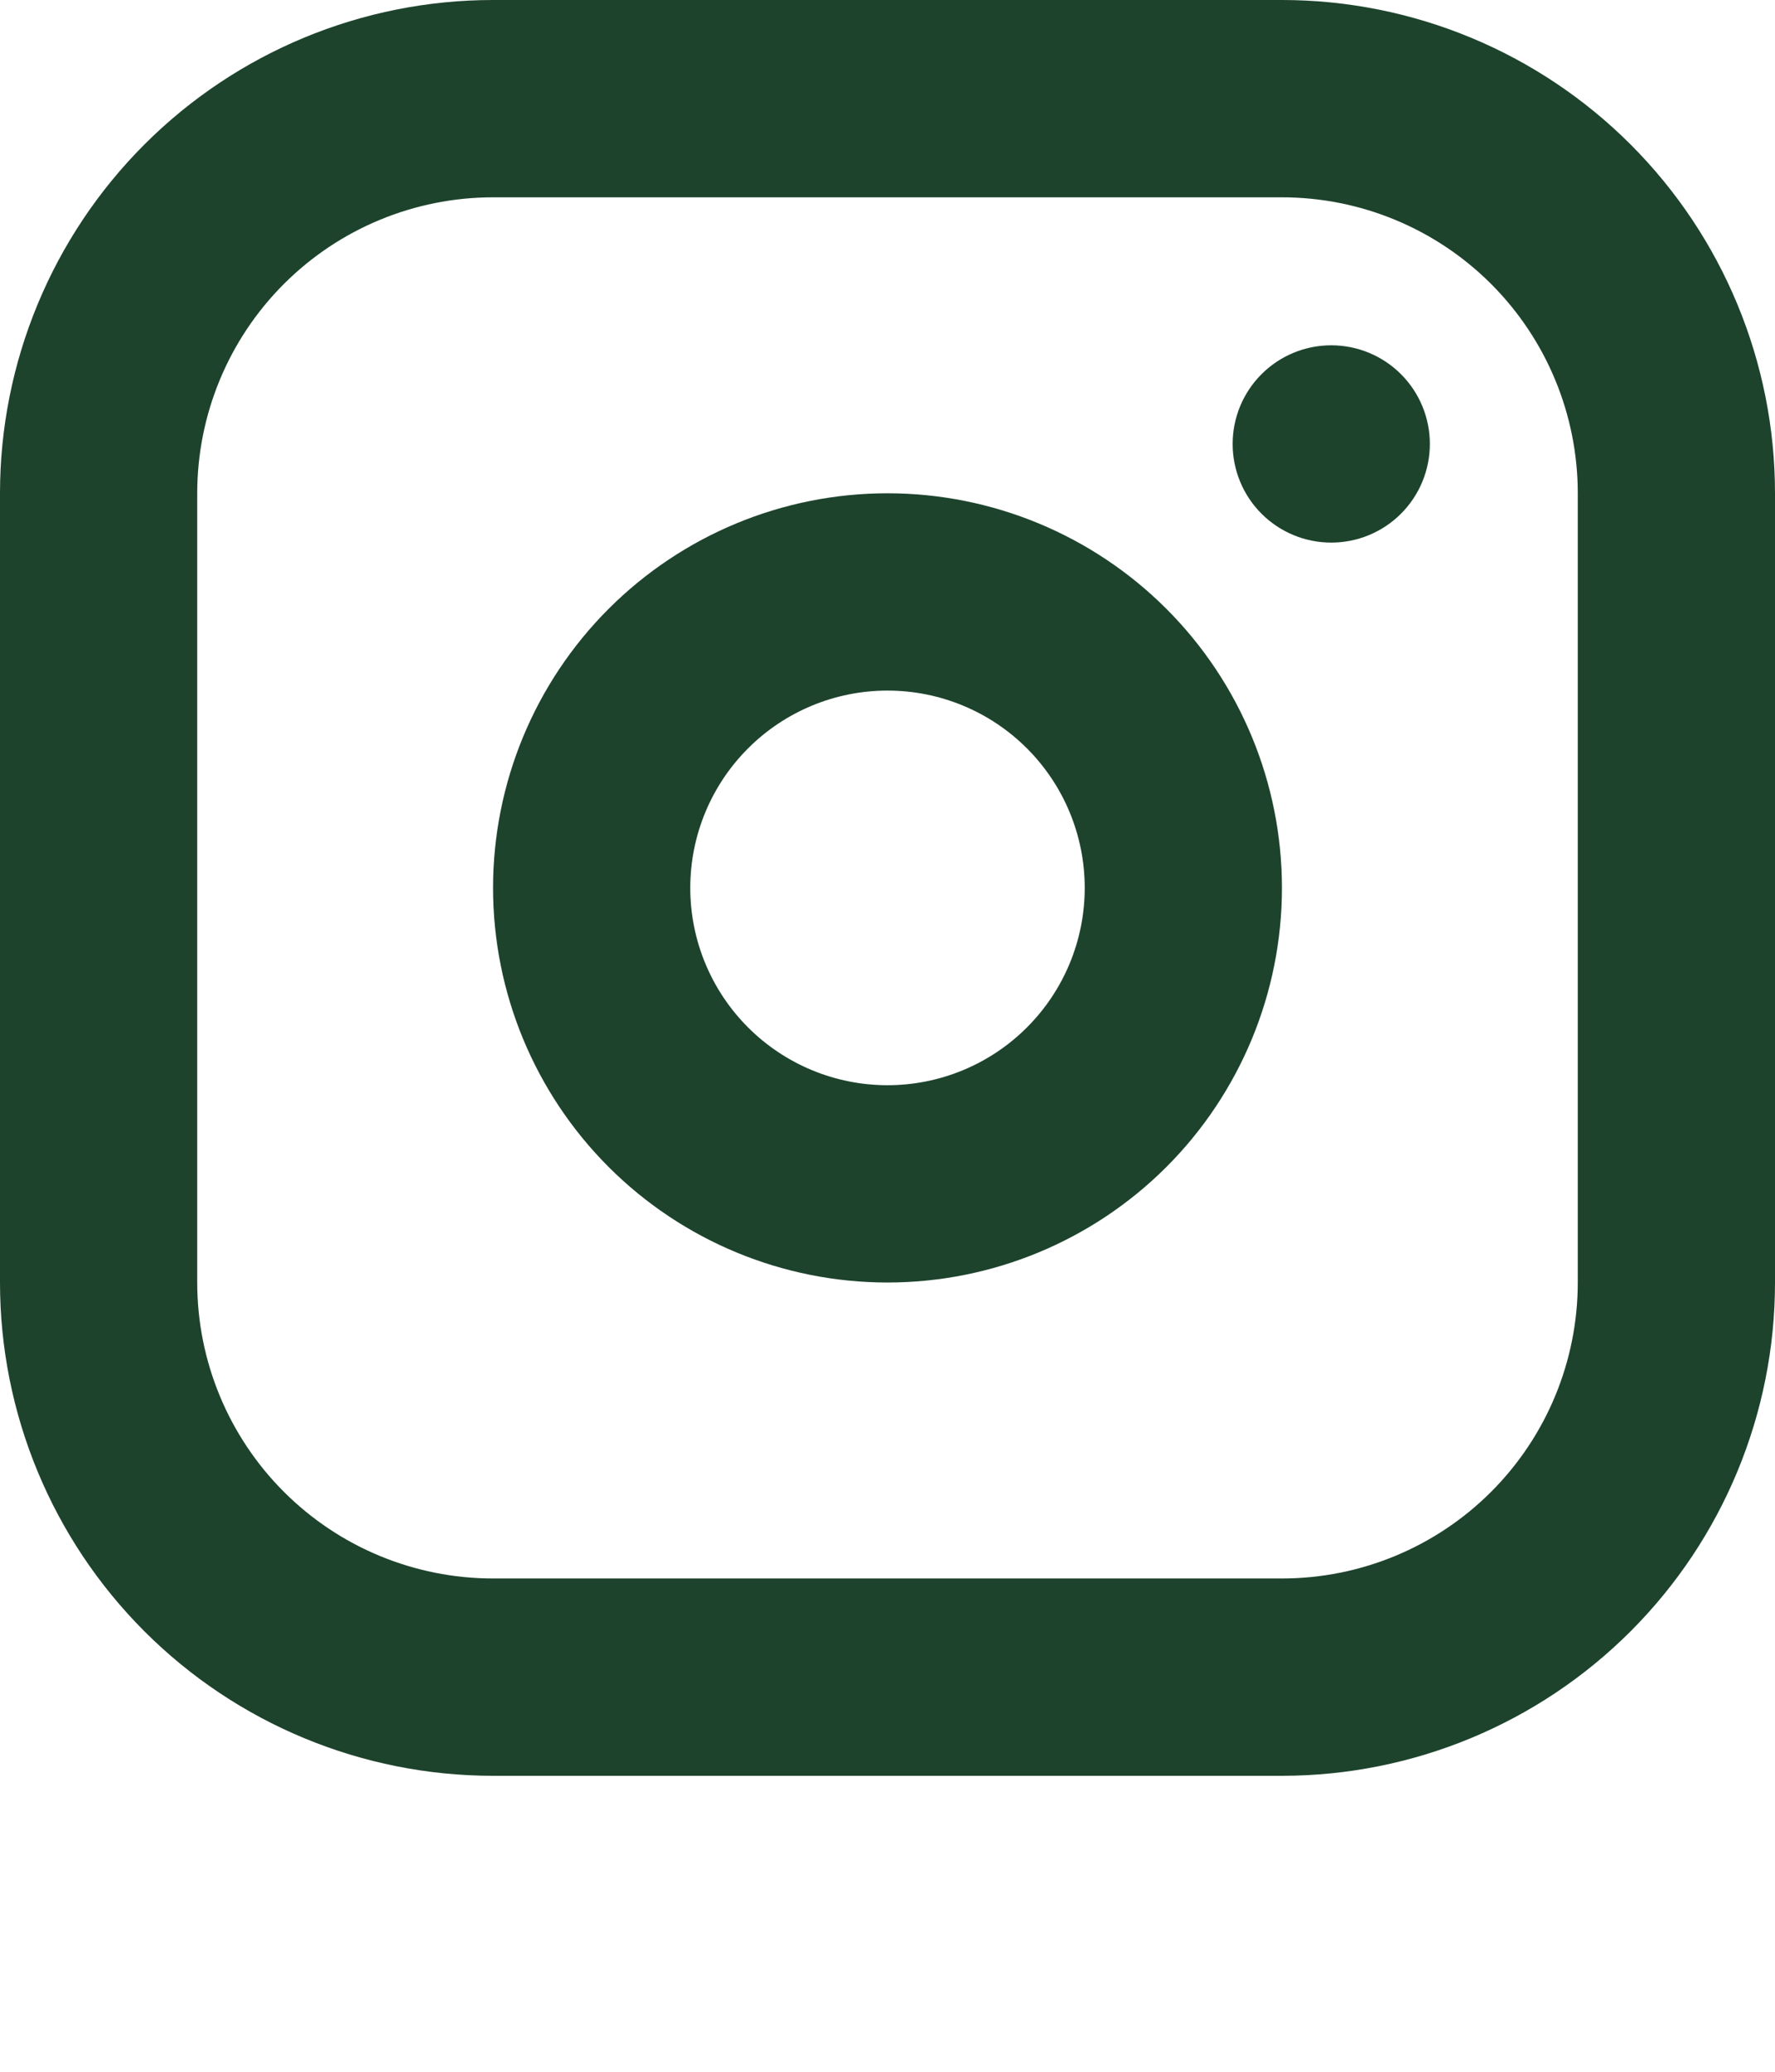 <?xml version="1.0" encoding="UTF-8"?> <svg xmlns="http://www.w3.org/2000/svg" width="78" height="91" viewBox="0 0 78 91" fill="none"><path fill-rule="evenodd" clip-rule="evenodd" d="M56.333 0C62.08 0 67.591 2.283 71.654 6.346C75.717 10.409 78 15.92 78 21.667V56.333C78 62.08 75.717 67.591 71.654 71.654C67.591 75.717 62.08 78 56.333 78H21.667C15.92 78 10.409 75.717 6.346 71.654C2.283 67.591 0 62.08 0 56.333V21.667C0 15.92 2.283 10.409 6.346 6.346C10.409 2.283 15.92 0 21.667 0H56.333ZM56.333 8.667H21.667C18.219 8.667 14.912 10.036 12.474 12.474C10.036 14.912 8.667 18.219 8.667 21.667V56.333C8.667 59.781 10.036 63.088 12.474 65.526C14.912 67.964 18.219 69.333 21.667 69.333H56.333C59.781 69.333 63.088 67.964 65.526 65.526C67.964 63.088 69.333 59.781 69.333 56.333V21.667C69.333 18.219 67.964 14.912 65.526 12.474C63.088 10.036 59.781 8.667 56.333 8.667ZM39 21.667C43.597 21.667 48.006 23.493 51.257 26.744C54.507 29.994 56.333 34.403 56.333 39C56.333 43.597 54.507 48.006 51.257 51.257C48.006 54.507 43.597 56.333 39 56.333C34.403 56.333 29.994 54.507 26.744 51.257C23.493 48.006 21.667 43.597 21.667 39C21.667 34.403 23.493 29.994 26.744 26.744C29.994 23.493 34.403 21.667 39 21.667ZM39 30.333C36.702 30.333 34.497 31.246 32.872 32.872C31.246 34.497 30.333 36.702 30.333 39C30.333 41.298 31.246 43.503 32.872 45.128C34.497 46.754 36.702 47.667 39 47.667C41.298 47.667 43.503 46.754 45.128 45.128C46.754 43.503 47.667 41.298 47.667 39C47.667 36.702 46.754 34.497 45.128 32.872C43.503 31.246 41.298 30.333 39 30.333ZM58.5 15.167C59.649 15.167 60.752 15.623 61.564 16.436C62.377 17.248 62.833 18.351 62.833 19.5C62.833 20.649 62.377 21.752 61.564 22.564C60.752 23.377 59.649 23.833 58.5 23.833C57.351 23.833 56.248 23.377 55.436 22.564C54.623 21.752 54.167 20.649 54.167 19.5C54.167 18.351 54.623 17.248 55.436 16.436C56.248 15.623 57.351 15.167 58.5 15.167Z" fill="#1D432C"></path></svg> 